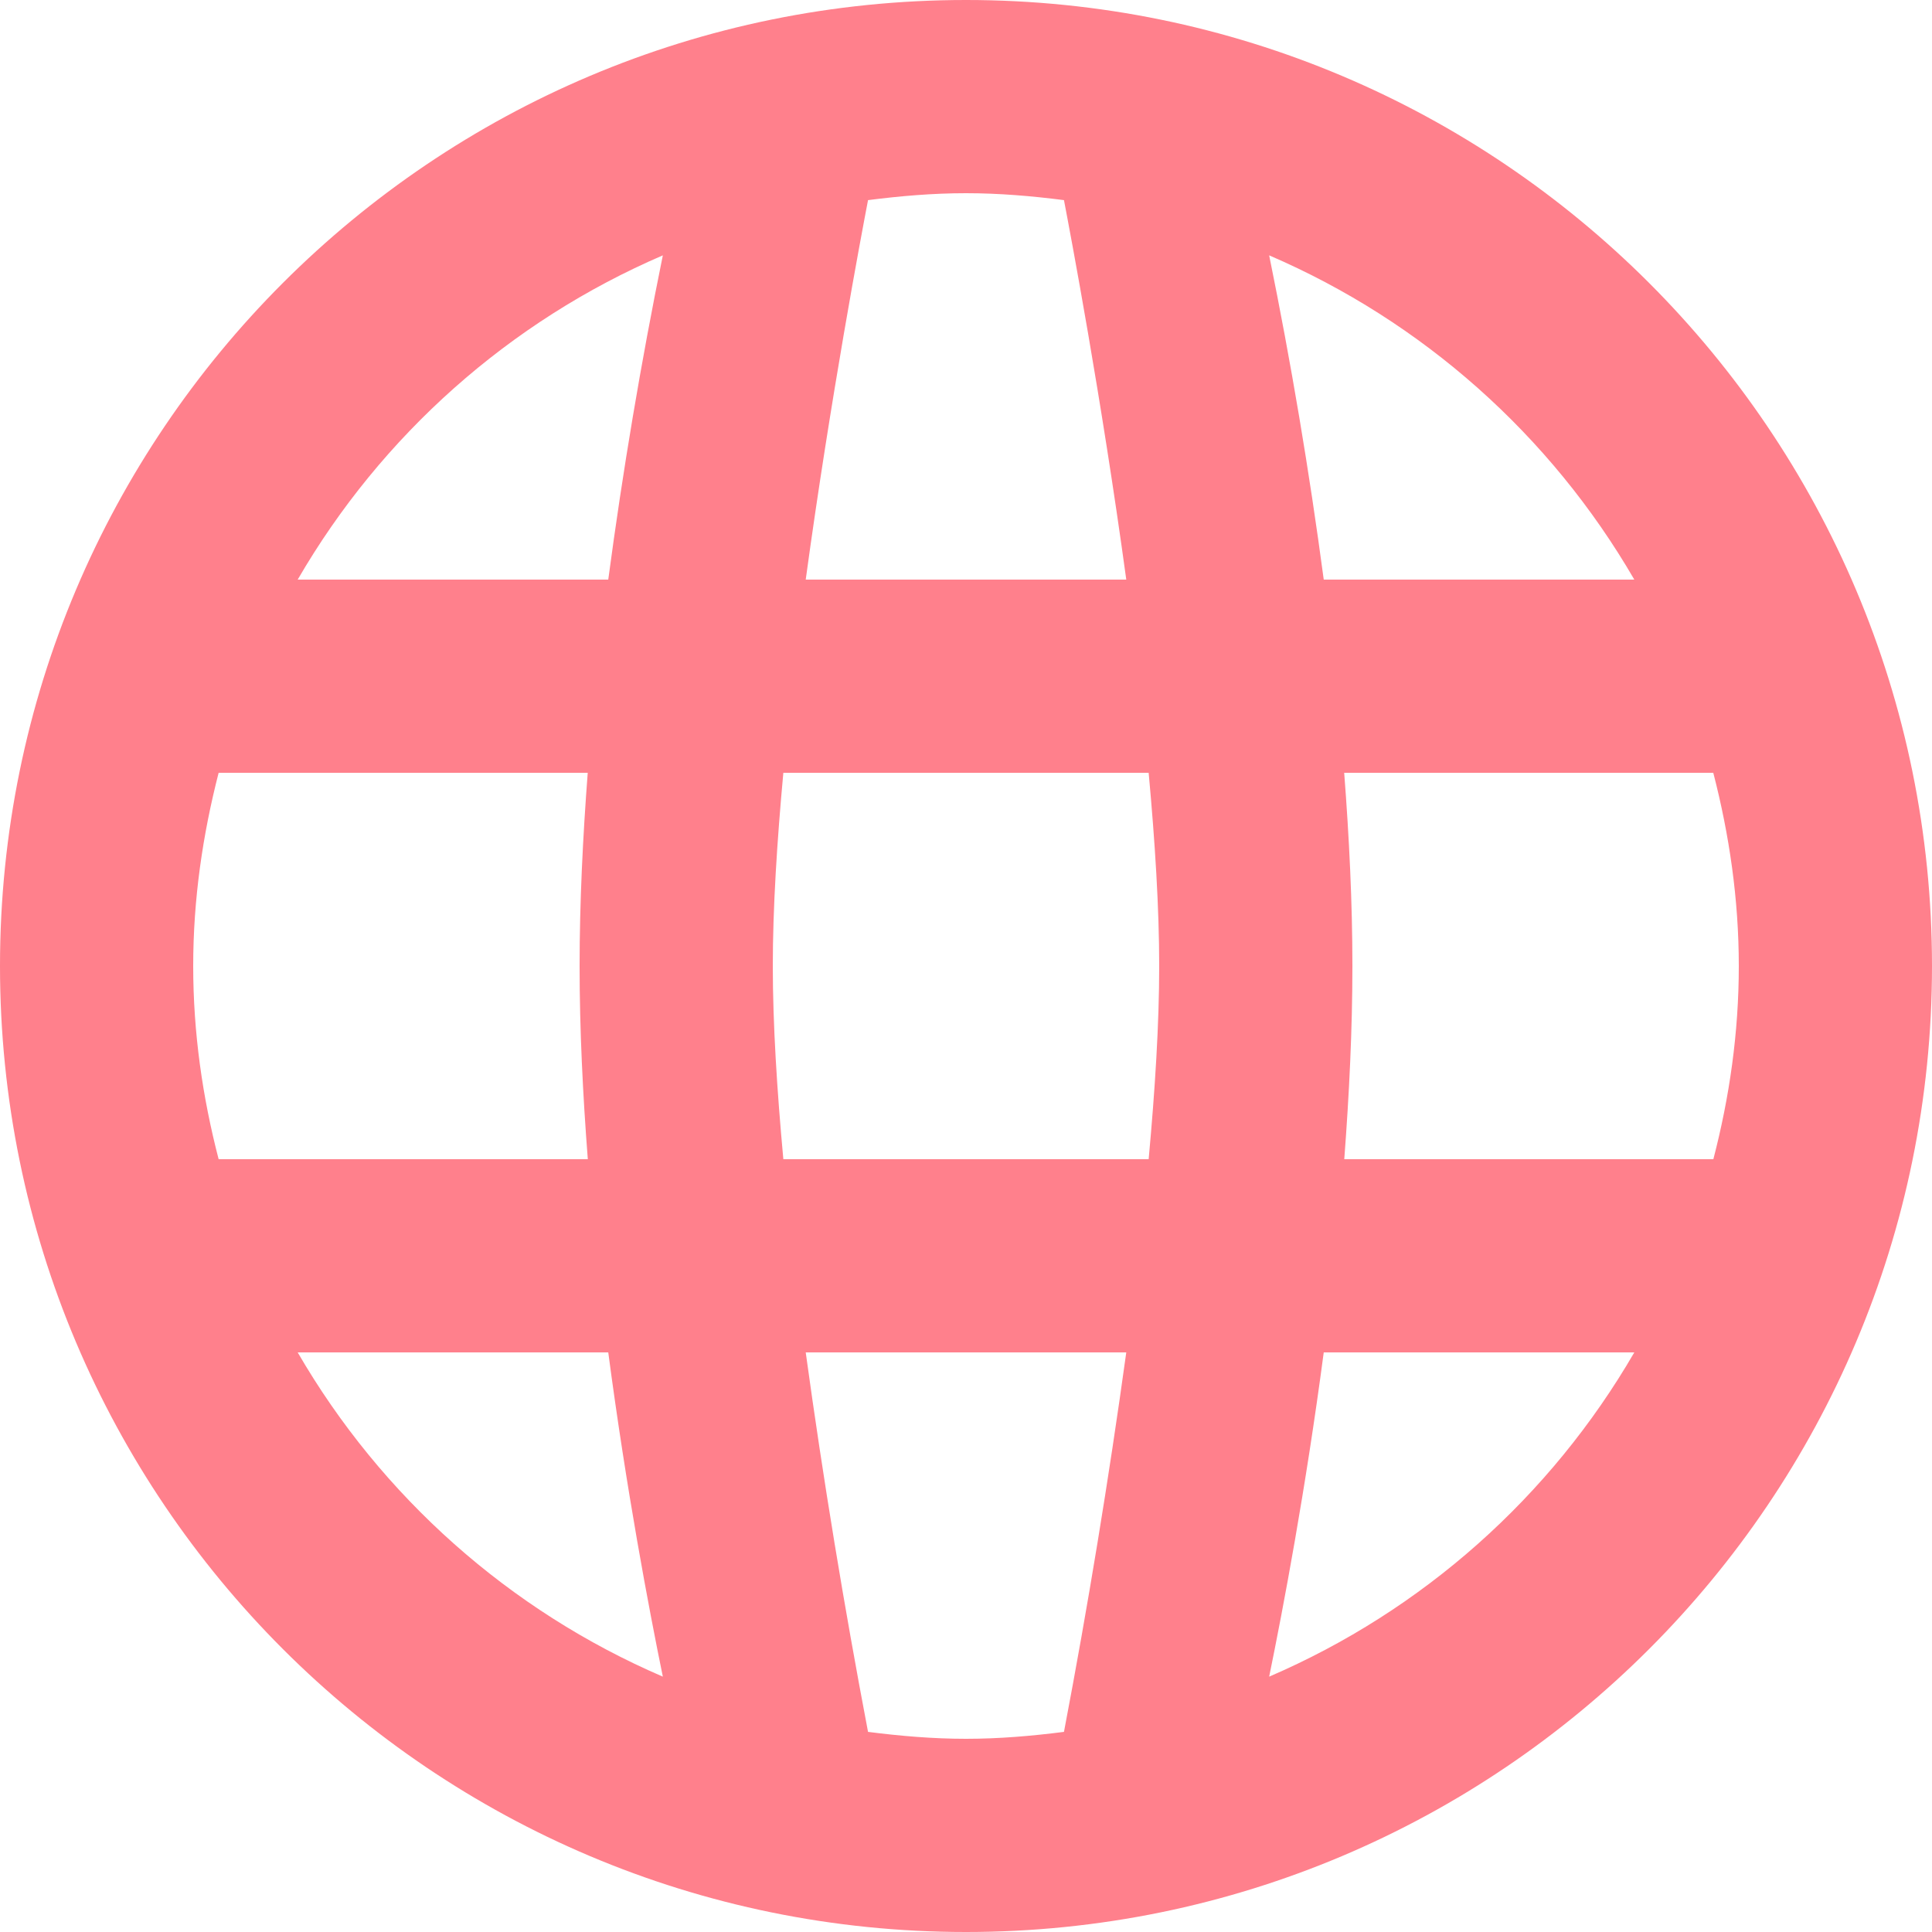 <?xml version="1.0" encoding="utf-8"?>
<svg xmlns="http://www.w3.org/2000/svg" fill="none" height="100%" overflow="visible" preserveAspectRatio="none" style="display: block;" viewBox="0 0 24 24" width="100%">
<path d="M12 0C5.372 0 0 5.372 0 12C0 18.628 5.372 24 12 24C18.628 24 24 18.628 24 12C24 5.372 18.628 0 12 0ZM20.302 7.2H16.444C16.264 5.85 16.038 4.506 15.766 3.172C17.671 3.992 19.261 5.405 20.302 7.2ZM13.217 2.486C13.298 2.909 13.681 4.932 13.991 7.2H10.009C10.319 4.932 10.702 2.909 10.783 2.486C11.183 2.435 11.587 2.4 12 2.4C12.413 2.4 12.817 2.435 13.217 2.486ZM14.4 12C14.4 12.718 14.348 13.543 14.269 14.4H9.731C9.652 13.543 9.6 12.718 9.6 12C9.6 11.282 9.652 10.457 9.731 9.6H14.269C14.348 10.457 14.4 11.282 14.4 12ZM8.234 3.172C7.962 4.506 7.736 5.85 7.556 7.2H3.698C4.739 5.405 6.329 3.992 8.234 3.172ZM2.716 9.6H7.301C7.24 10.402 7.2 11.213 7.2 12C7.2 12.787 7.24 13.598 7.302 14.4H2.716C2.516 13.631 2.4 12.83 2.4 12C2.4 11.17 2.518 10.369 2.716 9.6ZM3.698 16.8H7.556C7.782 18.509 8.06 19.98 8.234 20.828C6.329 20.008 4.739 18.595 3.698 16.8ZM10.783 21.514C10.485 19.949 10.226 18.378 10.009 16.8H13.991C13.773 18.378 13.515 19.949 13.217 21.514C12.817 21.565 12.413 21.6 12 21.6C11.587 21.6 11.183 21.565 10.783 21.514ZM15.766 20.828C15.94 19.98 16.218 18.509 16.444 16.8H20.302C19.261 18.595 17.671 20.008 15.766 20.828ZM21.284 14.4H16.699C16.76 13.598 16.8 12.787 16.8 12C16.8 11.213 16.76 10.402 16.698 9.6H21.283C21.482 10.369 21.6 11.17 21.6 12C21.6 12.83 21.484 13.631 21.284 14.4Z" fill="#FF808C" id="Vector"/>
</svg>